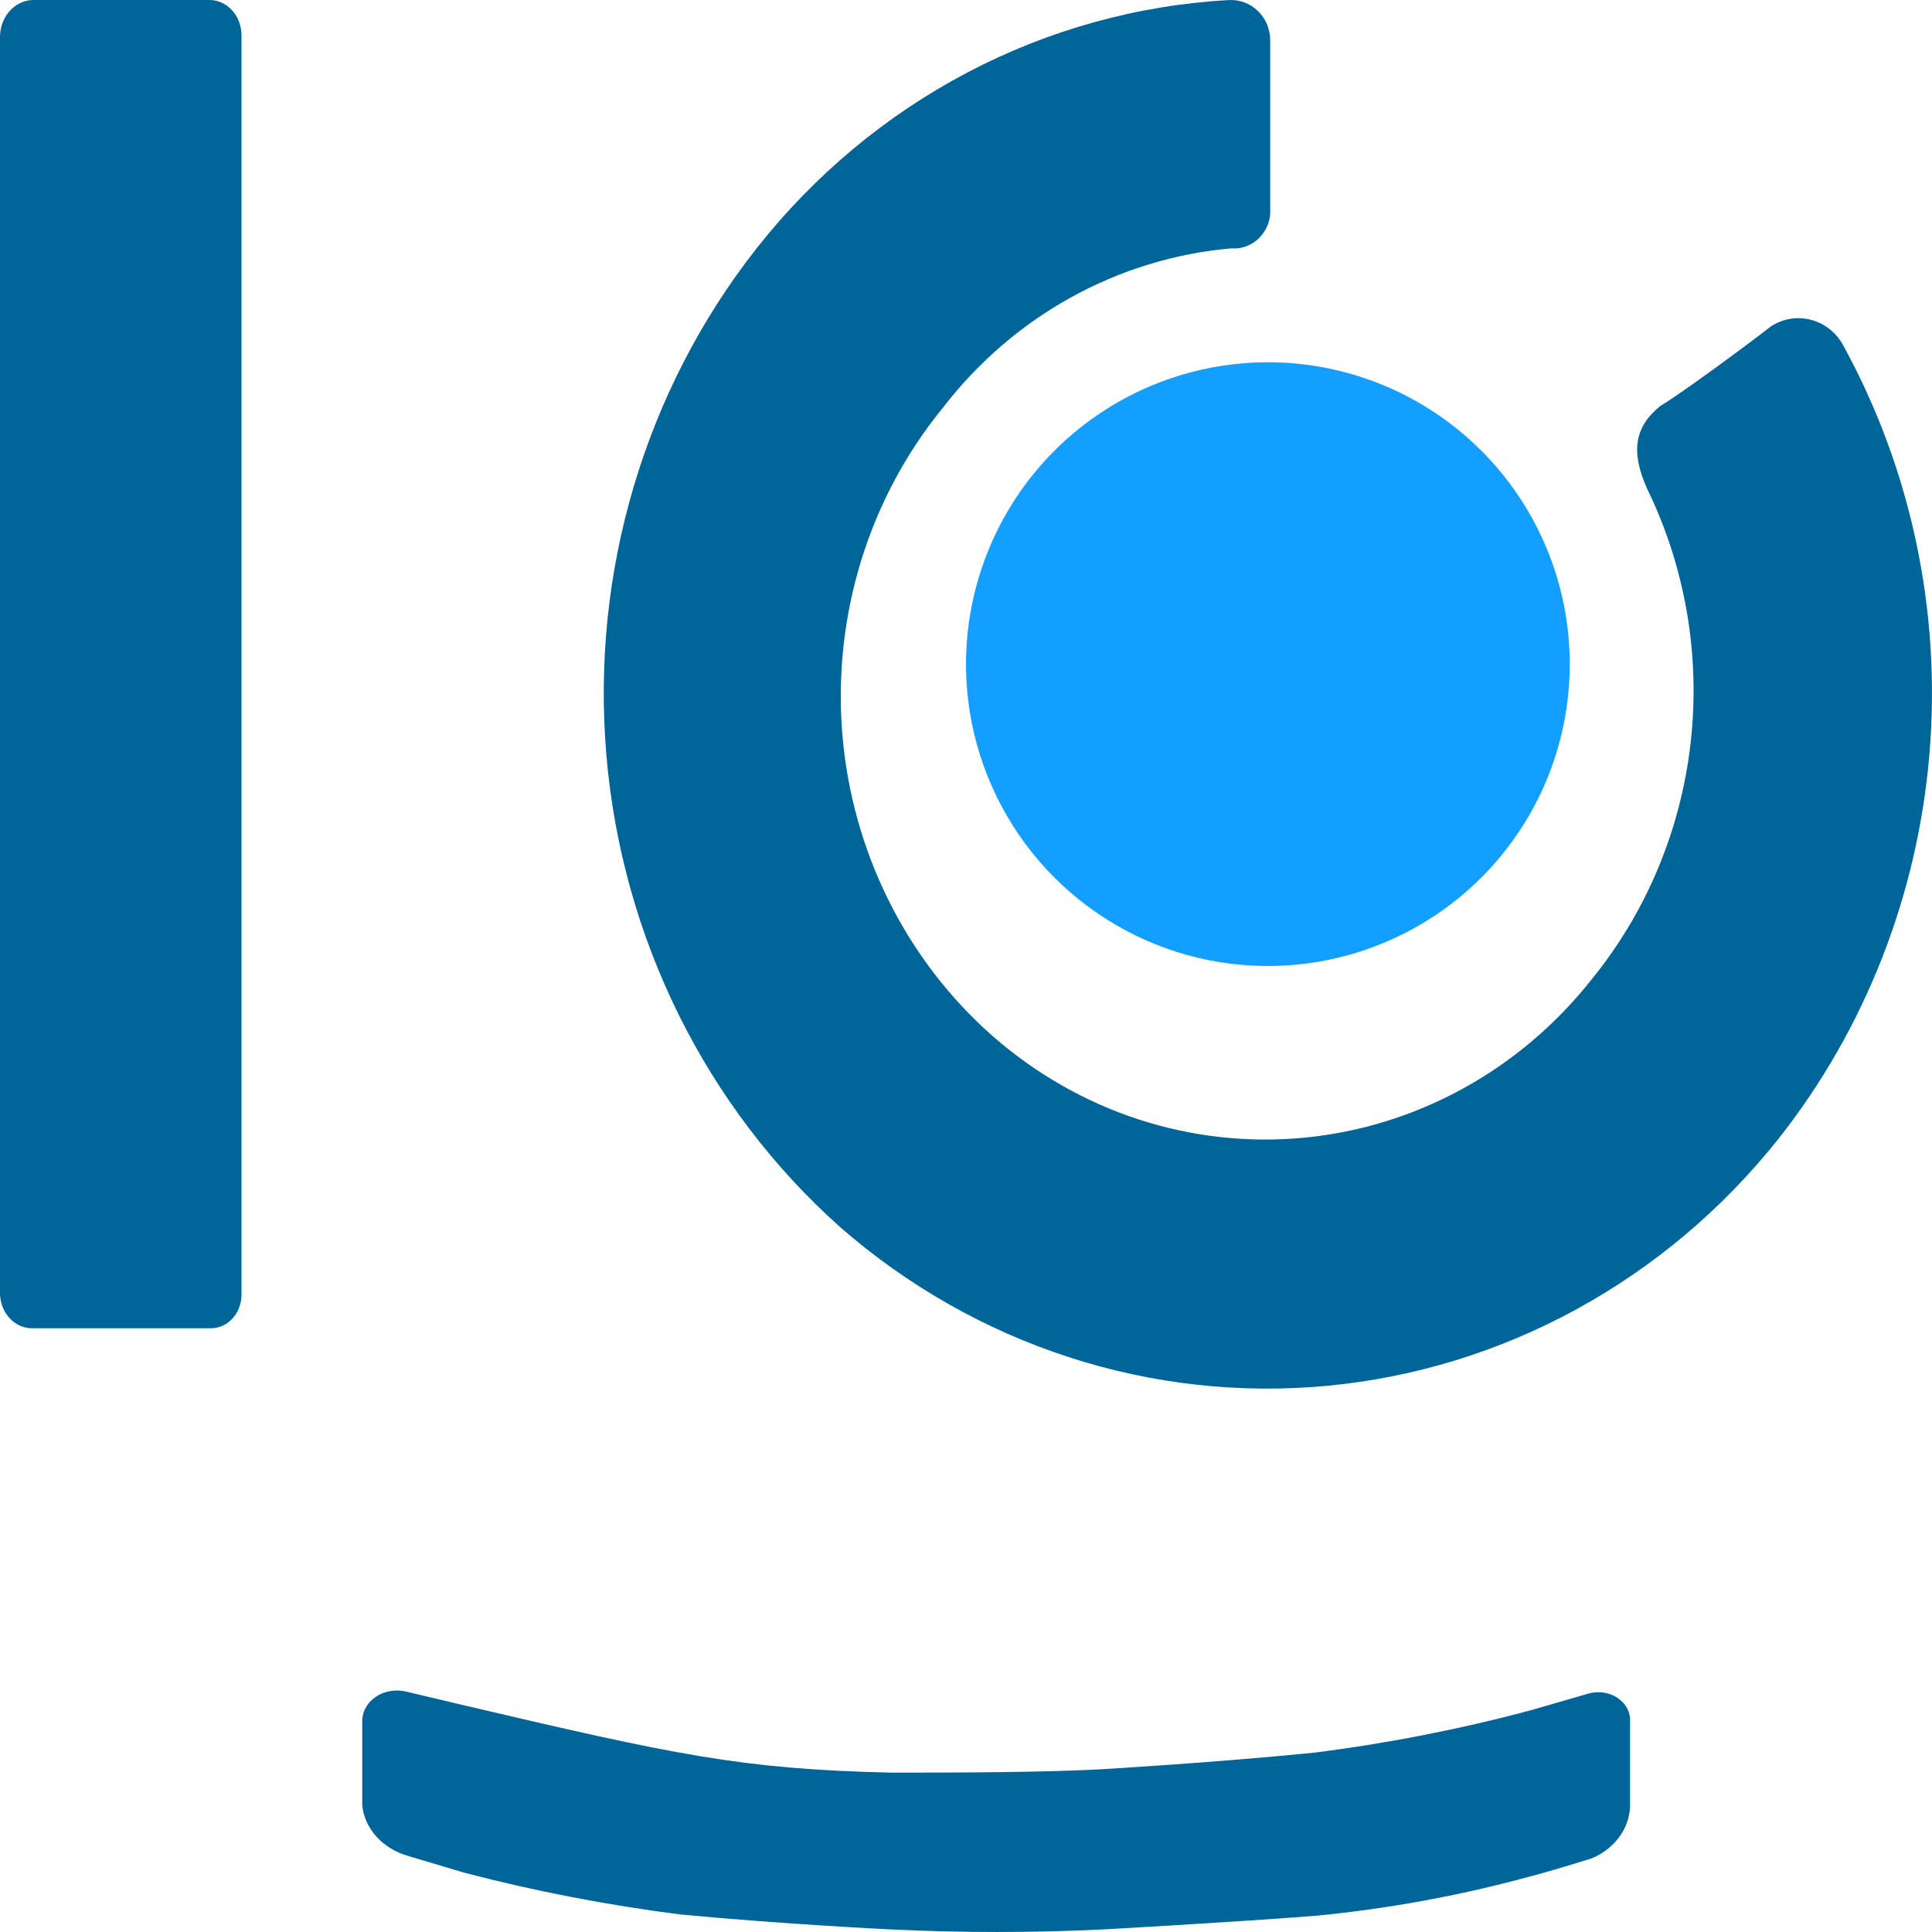 <svg width="32" height="32" viewBox="0 0 32 32" fill="none" xmlns="http://www.w3.org/2000/svg">
<path d="M0 21.441V0.596C0.004 0.439 0.062 0.29 0.162 0.18C0.263 0.069 0.397 0.005 0.539 0H3.486C3.626 0.005 3.757 0.07 3.854 0.182C3.95 0.293 4.002 0.442 4 0.596V21.441C4 21.515 3.987 21.589 3.961 21.657C3.935 21.726 3.897 21.788 3.849 21.84C3.801 21.892 3.744 21.933 3.682 21.96C3.62 21.988 3.553 22.001 3.486 22H0.539C0.401 22.003 0.268 21.946 0.167 21.841C0.066 21.737 0.007 21.594 0 21.441V21.441Z" fill="#006699"/>
<path d="M12.531 4.114C13.485 2.902 14.675 1.909 16.022 1.201C17.369 0.493 18.845 0.084 20.354 0.001C20.442 -0.004 20.531 0.009 20.614 0.041C20.697 0.072 20.773 0.121 20.837 0.184C20.901 0.247 20.952 0.322 20.987 0.406C21.021 0.49 21.039 0.581 21.039 0.672V3.443C21.046 3.533 21.034 3.623 21.004 3.708C20.974 3.792 20.926 3.869 20.864 3.933C20.803 3.997 20.728 4.046 20.647 4.077C20.565 4.109 20.477 4.121 20.39 4.114C19.462 4.195 18.558 4.472 17.736 4.927C16.914 5.382 16.191 6.007 15.611 6.761C14.392 8.256 13.795 10.19 13.95 12.139C14.106 14.088 15.002 15.895 16.443 17.162C17.151 17.782 17.971 18.251 18.856 18.54C19.741 18.829 20.673 18.932 21.597 18.844C22.521 18.756 23.418 18.478 24.237 18.027C25.057 17.576 25.781 16.96 26.367 16.216C27.272 15.104 27.84 13.741 28.003 12.297C28.165 10.854 27.914 9.392 27.281 8.094C27.007 7.48 27.071 7.073 27.5 6.724C27.838 6.525 28.953 5.702 29.328 5.409C29.427 5.344 29.537 5.3 29.652 5.281C29.768 5.262 29.886 5.268 29.999 5.298C30.112 5.328 30.219 5.382 30.311 5.457C30.403 5.531 30.479 5.624 30.535 5.731C31.655 7.777 32.152 10.126 31.959 12.47C31.767 14.813 30.894 17.042 29.456 18.864C28.534 20.023 27.399 20.981 26.116 21.683C24.833 22.385 23.429 22.817 21.984 22.953C20.539 23.089 19.082 22.928 17.698 22.477C16.314 22.027 15.03 21.297 13.92 20.329C11.694 18.345 10.303 15.541 10.044 12.513C9.785 9.485 10.677 6.472 12.531 4.114V4.114Z" fill="#006699"/>
<path d="M26.359 30.782C26.359 30.782 25.727 30.981 25.313 31.088C24.159 31.402 22.974 31.618 21.773 31.733C20.37 31.841 18.279 31.957 18.279 31.957C17.103 32.014 15.924 32.014 14.748 31.957C14.748 31.957 13.006 31.874 11.264 31.709C10.05 31.554 8.851 31.322 7.676 31.014L6.735 30.733C6.535 30.671 6.359 30.561 6.229 30.414C6.099 30.267 6.019 30.091 6 29.906V28.525C5.997 28.445 6.015 28.365 6.053 28.293C6.092 28.22 6.149 28.156 6.221 28.107C6.292 28.058 6.376 28.024 6.466 28.009C6.555 27.994 6.647 27.998 6.735 28.02L7.676 28.243C11.198 29.07 12.281 29.302 14.748 29.36C15.69 29.36 17.291 29.36 18.279 29.302C18.279 29.302 20.116 29.195 21.773 29.029C22.987 28.875 24.187 28.64 25.36 28.326L26.302 28.053C26.384 28.028 26.473 28.022 26.559 28.034C26.645 28.047 26.726 28.078 26.794 28.124C26.863 28.171 26.918 28.232 26.954 28.302C26.99 28.372 27.005 28.448 26.999 28.525V29.914C26.994 30.097 26.932 30.275 26.819 30.428C26.706 30.581 26.547 30.704 26.359 30.782V30.782Z" fill="#006699"/>
<path d="M26 11C26 11.989 25.707 12.956 25.157 13.778C24.608 14.6 23.827 15.241 22.913 15.619C22 15.998 20.994 16.097 20.024 15.904C19.055 15.711 18.164 15.235 17.465 14.536C16.765 13.836 16.289 12.945 16.096 11.976C15.903 11.005 16.002 10 16.381 9.087C16.759 8.173 17.4 7.392 18.222 6.843C19.044 6.293 20.011 6 21 6C22.326 6 23.598 6.527 24.535 7.464C25.473 8.402 26 9.674 26 11Z" fill="#139FFF"/>
</svg>
